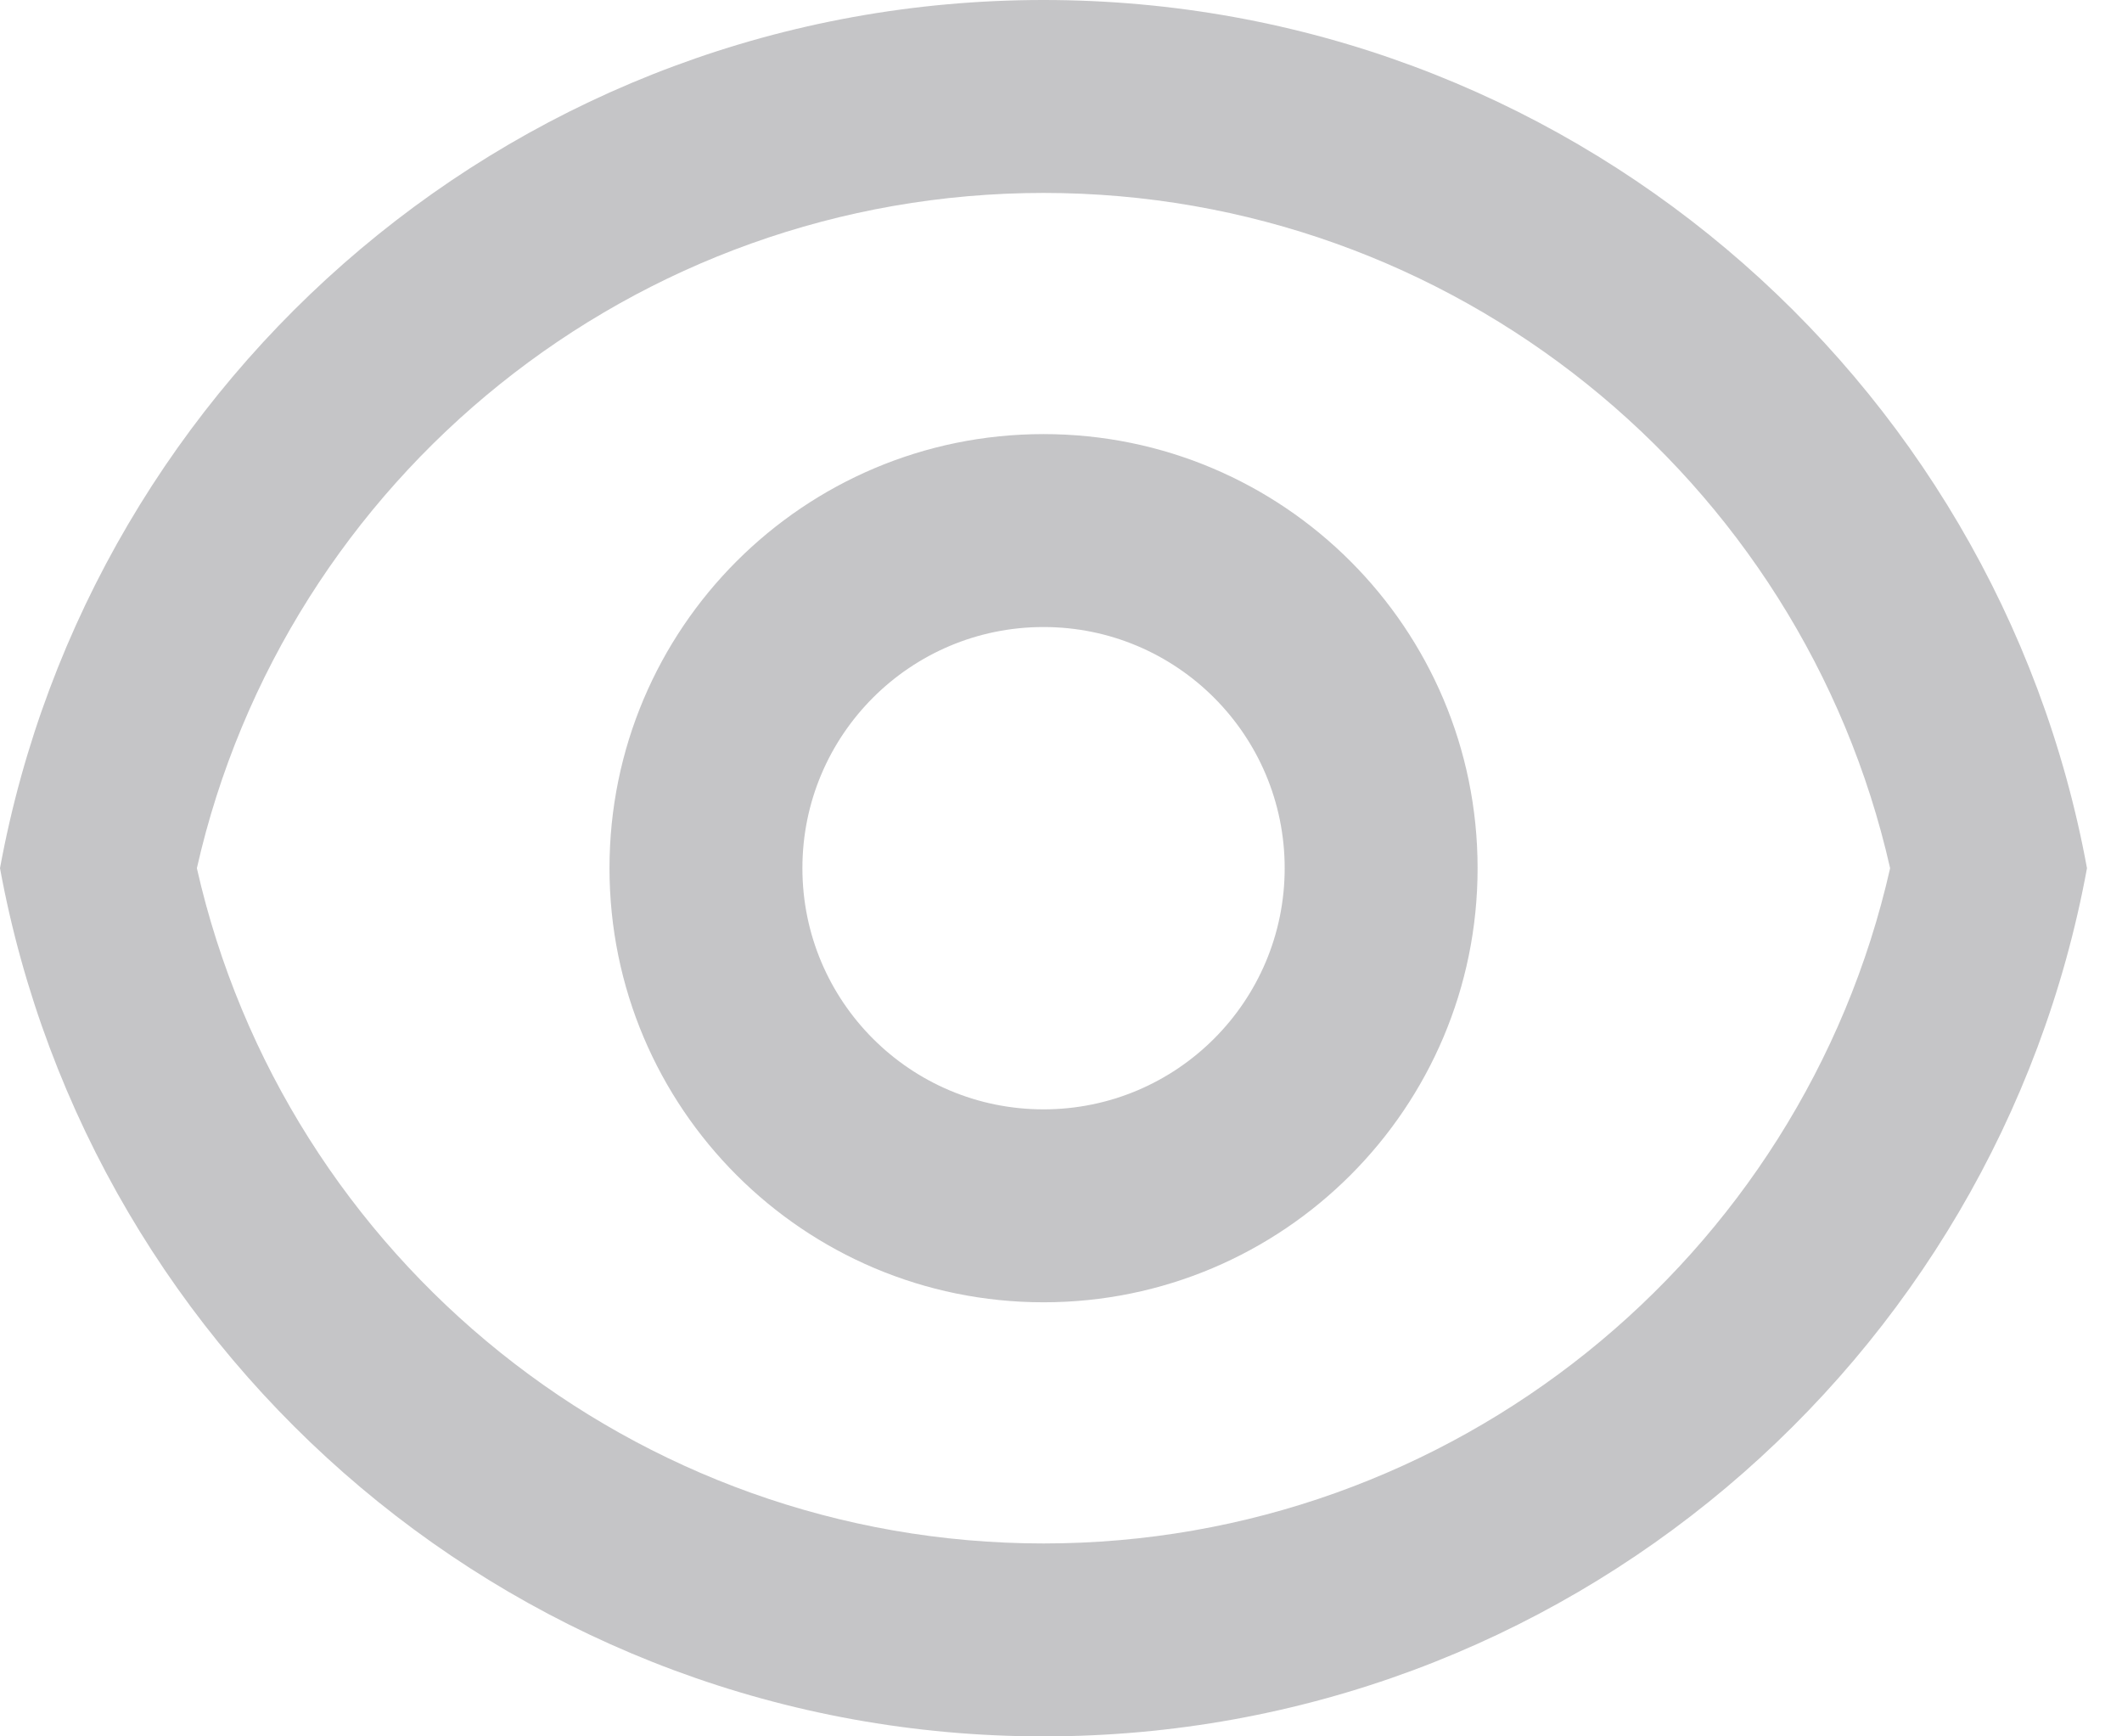 <svg width="22" height="18" viewBox="0 0 22 18" fill="none" xmlns="http://www.w3.org/2000/svg">
<g clip-path="url(#clip0_2_4301)">
<path d="M10.819 0C16.211 0 20.697 3.88 21.637 9C20.697 14.12 16.211 18 10.819 18C5.426 18 0.941 14.12 0 9C0.941 3.88 5.426 0 10.819 0ZM10.819 16C15.054 16 18.679 13.052 19.596 9C18.679 4.948 15.054 2 10.819 2C6.583 2 2.959 4.948 2.041 9C2.959 13.052 6.583 16 10.819 16ZM10.819 13.5C8.333 13.5 6.319 11.485 6.319 9C6.319 6.515 8.333 4.5 10.819 4.5C13.304 4.5 15.319 6.515 15.319 9C15.319 11.485 13.304 13.5 10.819 13.5ZM10.819 11.5C12.199 11.5 13.319 10.381 13.319 9C13.319 7.619 12.199 6.5 10.819 6.5C9.438 6.5 8.319 7.619 8.319 9C8.319 10.381 9.438 11.5 10.819 11.5Z" fill="#C5C5C7"/>
</g>
<defs>
<clipPath id="clip0_2_4301">
<rect width="21.637" height="18" fill="white"/>
</clipPath>
</defs>
</svg>
